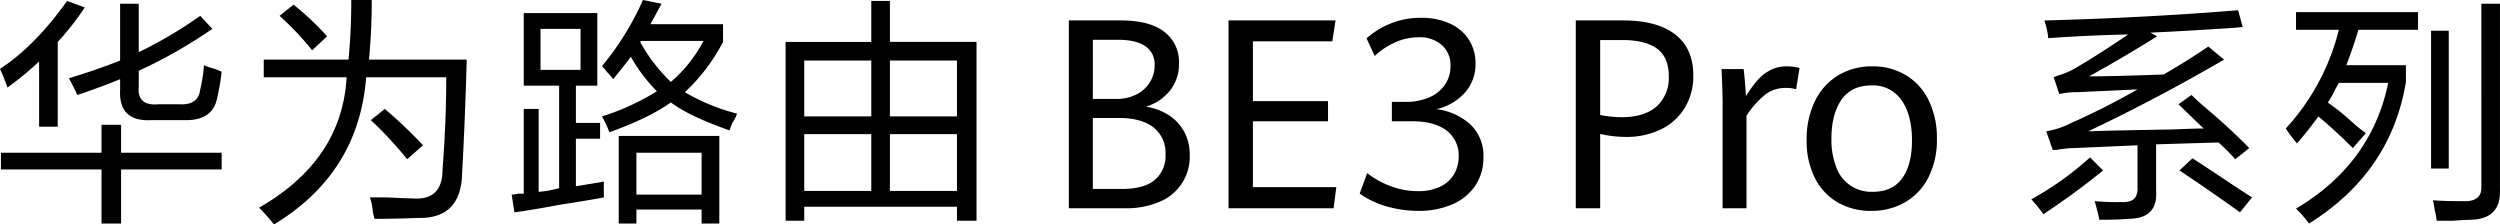 <svg id="组_48169" data-name="组 48169" xmlns="http://www.w3.org/2000/svg" width="683.494" height="61.36" viewBox="0 0 683.494 61.36">
  <path id="路径_22" data-name="路径 22" d="M2.037,23.865A53.571,53.571,0,0,0,0,18.773Q9.674,12.412,18.333.187L23.17,1.97a72.721,72.721,0,0,1-7.384,9.42V34.558H10.694V16.737a87.68,87.68,0,0,1-8.657,7.128M.255,46.27V41.689h27.5v-7.64H33.1v7.64H60.6V46.27H33.1V61.038H27.753V46.27ZM21.133,25.9q-1.021-2.292-2.292-4.583,7.638-2.292,14-4.839V.951h5.092V14.189A115.839,115.839,0,0,0,54.74,4.26l3.311,3.565A134.832,134.832,0,0,1,37.936,19.283V23.61q-.513,5.346,5.347,4.837h5.856q5.091.257,5.6-4.073a38.826,38.826,0,0,0,1.019-6.62,15.315,15.315,0,0,0,3.056,1.019c.847.342,1.439.6,1.783.764a60.394,60.394,0,0,1-1.273,7.384q-1.277,6.11-9.166,5.856H41.5q-9.166.513-8.656-8.4v-2.8q-5.6,2.292-11.712,4.329" transform="translate(0 0.068)"/>
  <path id="路径_23" data-name="路径 23" d="M56.086,61.36a55.474,55.474,0,0,0-4.075-4.584Q74.669,43.792,75.945,21.131H53.286V16.294H76.454Q77.218,8.656,77.218,0h5.6q0,8.4-.763,16.294h26.733q-.513,17.825-1.273,31.062-.255,12.471-11.966,12.221-6.11.251-11.966.255a15.854,15.854,0,0,1-.509-2.292,14.831,14.831,0,0,0-.763-3.564h4.837q4.582.249,6.62.255,8.4.764,8.4-7.893,1.015-12.984,1.019-25.206h-21.9Q79.251,47.358,56.086,61.36M66.524,13.749a79.606,79.606,0,0,0-8.91-9.421l3.819-3.055A74.6,74.6,0,0,1,70.6,9.93Zm25.97,29.789a101.458,101.458,0,0,0-9.929-10.693l3.819-3.056a121.01,121.01,0,0,1,10.438,9.93Z" transform="translate(18.819)"/>
  <path id="路径_24" data-name="路径 24" d="M106.024,23.423V3.564h20.114v19.86h-5.856V33.609H126.9v4.328h-6.618V50.92l7.637-1.272v4.328q-4.075.764-12.221,2.037-8.151,1.526-12.22,2.037l-.764-4.839a10.577,10.577,0,0,0,1.781-.255h1.528V29.789H110.1V52.448a27.164,27.164,0,0,0,5.6-1.019V23.423Zm4.583-4.328h10.948V7.893H110.607Zm51.685,16.549q-10.951-3.818-16.041-7.638-6.11,4.333-16.8,8.148a32.679,32.679,0,0,0-2.036-4.328,65.737,65.737,0,0,0,15.021-6.875,44.258,44.258,0,0,1-7.129-9.42q-2.292,3.054-4.837,6.109a12.67,12.67,0,0,0-1.528-1.781q-1.019-1.273-1.527-1.783A77.27,77.27,0,0,0,138.614,0l5.092,1.019-3.056,5.6h19.86v4.837a50.657,50.657,0,0,1-10.438,13.749,55.323,55.323,0,0,0,14.257,5.856,8.847,8.847,0,0,1-1.273,2.547c-.342.851-.6,1.527-.763,2.036m-30.3,25.461V37.172h27.5V61.105h-4.837V57.287H136.831v3.819Zm4.837-7.893h17.822V41.756H136.831ZM155.163,11.2H138.1l-.255.255a45.584,45.584,0,0,0,8.4,10.948,37.642,37.642,0,0,0,8.912-11.2" transform="translate(37.165)"/>
  <path id="路径_25" data-name="路径 25" d="M157.718,60.274V11.389h23.423V.187h5.092v11.2h23.678V60.274h-5.347v-3.82H162.81v3.82Zm5.092-28.517h18.332V16.481H162.81Zm0,20.369h18.332V36.6H162.81Zm41.755-35.644H186.233V31.757h18.332ZM186.233,52.126h18.332V36.6H186.233Z" transform="translate(57.067 0.068)"/>
  <path id="路径_26" data-name="路径 26" d="M411.122,57.813a51.227,51.227,0,0,0-3.311-4.073,84.385,84.385,0,0,0,16.041-11.457l3.564,3.565q-7.131,5.859-16.294,11.965M415.45,24.97l-1.528-4.583a10.484,10.484,0,0,1,1.273-.509,22.3,22.3,0,0,0,3.819-1.527q5.855-3.307,15.277-9.676-11.458.257-21.9,1.019V9.185a22.834,22.834,0,0,0-1.019-4.328q28-.766,52.957-2.8l1.273,4.583q-2.292.257-6.874.509-11.971.764-18.332,1.019l1.783,1.019q-8.917,5.6-18.586,10.948,6.11,0,20.367-.509,6.619-3.818,12.221-7.638l4.328,3.565q-18.844,10.949-37.171,19.6,7.38-.251,23.423-.509,5.6-.251,8.146-.255l-6.875-6.62,3.565-2.547c.675.681,1.783,1.7,3.309,3.056a168.151,168.151,0,0,1,12.476,11.457l-3.819,3.055a59.2,59.2,0,0,0-4.583-4.583l-17.06.509v12.73q.509,7.638-7.637,7.637-2.292.251-7.893.255-.513-2.547-1.273-5.091a67.063,67.063,0,0,0,7.384.253q4.584.251,4.328-4.073V38.974q-11.713.513-17.313.764a27.73,27.73,0,0,0-4.837.509h-1.019l-1.783-5.092a23.349,23.349,0,0,0,6.875-2.292A200.9,200.9,0,0,0,436.836,23.7l-16.549.764a20.21,20.21,0,0,0-4.837.508m49.393,32.335q-7.389-5.348-16.549-11.457l3.564-3.311q2.8,1.783,8.148,5.347t8.146,5.347Z" transform="translate(147.557 0.744)"/>
  <path id="路径_27" data-name="路径 27" d="M461.689,7.876V3.039h33.354V7.876H478.749q-1.528,5.1-3.311,9.676h16.294v4.583q-4.075,24.7-26.478,38.7a38.183,38.183,0,0,0-3.565-4.075q20.623-12.22,25.206-34.371H473.4q-.255.513-1.017,1.783a16.724,16.724,0,0,1-2.037,3.564,66.817,66.817,0,0,1,6.111,4.839,40.514,40.514,0,0,0,4.328,3.564l-3.564,4.073q-4.839-4.833-9.421-8.657-2.547,3.571-5.856,7.384a42.156,42.156,0,0,1-3.055-4.073A61.894,61.894,0,0,0,473.4,7.876Zm36.918.256h4.837v37.68h-4.837Zm1.528,51.939a14.161,14.161,0,0,0-.509-2.8q-.257-1.783-.509-2.8,2.541.251,8.148.256,5.346.249,5.092-4.075V.748h5.092v50.92q.251,7.889-7.893,8.148c-1.017,0-2.634.083-4.837.255Z" transform="translate(166.039 0.271)"/>
  <path id="路径_28" data-name="路径 28" d="M241.854,29.975a12.35,12.35,0,0,1,4.237,4.521,13.227,13.227,0,0,1,1.543,6.489,13.268,13.268,0,0,1-8.14,12.643,22.893,22.893,0,0,1-9.591,1.826H214.582V4.1H228.8q7.836,0,11.862,3.1a10.252,10.252,0,0,1,4.026,8.6,11.587,11.587,0,0,1-2.465,7.5,13.446,13.446,0,0,1-6.579,4.381,16.213,16.213,0,0,1,6.207,2.287M221.143,25.56H227.6a11.693,11.693,0,0,0,5.5-1.242,9.037,9.037,0,0,0,3.654-3.35,8.772,8.772,0,0,0,1.276-4.627,5.875,5.875,0,0,0-2.571-5.214q-2.572-1.736-7.464-1.736h-6.845Zm16.915,22.164A8.574,8.574,0,0,0,241,40.737a8.809,8.809,0,0,0-3.3-7.411q-3.3-2.553-9.469-2.553h-7.092v19.4h7.979q5.993,0,8.936-2.447" transform="translate(77.642 1.485)"/>
  <path id="路径_29" data-name="路径 29" d="M246.638,4.1h29.256l-.887,5.71h-21.7V26.162h20.532v5.5H253.305V49.673h22.8l-.744,5.781H246.638Z" transform="translate(89.24 1.485)"/>
  <path id="路径_30" data-name="路径 30" d="M280.412,55.146a24.061,24.061,0,0,1-7.448-3.511l2.058-5.6a24.069,24.069,0,0,0,6.507,3.6,20.984,20.984,0,0,0,7.324,1.329,13.924,13.924,0,0,0,6.082-1.205,8.671,8.671,0,0,0,3.794-3.369,9.488,9.488,0,0,0,1.3-4.964,8.393,8.393,0,0,0-3.3-7.022q-3.3-2.553-9.575-2.553h-5.39V26.562h3.688a15.945,15.945,0,0,0,6.542-1.241,9.909,9.909,0,0,0,4.291-3.458,8.834,8.834,0,0,0,1.508-5.089,7.378,7.378,0,0,0-2.341-5.744A9.077,9.077,0,0,0,289.1,8.9a15.408,15.408,0,0,0-6.756,1.543,19.485,19.485,0,0,0-5.266,3.564l-2.233-4.822a22.427,22.427,0,0,1,6.471-4.008,21.706,21.706,0,0,1,8.458-1.6,18.476,18.476,0,0,1,7.837,1.561,11.992,11.992,0,0,1,5.2,4.4,11.789,11.789,0,0,1,1.826,6.525,11.584,11.584,0,0,1-2.927,8,14.924,14.924,0,0,1-7.749,4.486,16.82,16.82,0,0,1,9.274,4.184,11.748,11.748,0,0,1,3.564,9.008,13.567,13.567,0,0,1-2.2,7.677,14.248,14.248,0,0,1-6.243,5.126,22.83,22.83,0,0,1-9.4,1.807,30.929,30.929,0,0,1-8.547-1.205" transform="translate(98.766 1.296)"/>
  <path id="路径_31" data-name="路径 31" d="M316.352,4.1h12.907q9.362,0,14.292,3.849t4.928,11.153a16.734,16.734,0,0,1-2.323,8.883,15.487,15.487,0,0,1-6.507,5.887,21.291,21.291,0,0,1-9.575,2.074,31.426,31.426,0,0,1-7.057-.816v20.32h-6.666ZM338.463,27.6a10.482,10.482,0,0,0,3.316-8.245q0-5.213-3.245-7.553T329.118,9.46h-6.1v20.5a33.274,33.274,0,0,0,5.816.6q6.312,0,9.628-2.962" transform="translate(114.465 1.485)"/>
  <path id="路径_32" data-name="路径 32" d="M345.9,23.642q0-3.189-.283-9.575h6.029q.212,1.6.389,3.849t.248,3.564a34.376,34.376,0,0,1,3.051-4.256,12.1,12.1,0,0,1,3.511-2.819,9.62,9.62,0,0,1,4.61-1.081,12.282,12.282,0,0,1,3.475.46l-.922,5.781a11.082,11.082,0,0,0-2.837-.354A9.106,9.106,0,0,0,357.606,21a24.842,24.842,0,0,0-5.178,5.8v25.32H345.9Z" transform="translate(125.055 4.821)"/>
  <path id="路径_33" data-name="路径 33" d="M371.232,50.541a15.934,15.934,0,0,1-6.259-6.65,22.306,22.306,0,0,1-2.27-10.426,23.611,23.611,0,0,1,2.27-10.656,16.713,16.713,0,0,1,6.33-7.022,17.648,17.648,0,0,1,9.345-2.465,17.467,17.467,0,0,1,9.184,2.412,16.3,16.3,0,0,1,6.241,6.9,23.228,23.228,0,0,1,2.235,10.479A22.594,22.594,0,0,1,395.985,43.7a16.317,16.317,0,0,1-6.4,6.791,18.278,18.278,0,0,1-9.256,2.34,17.97,17.97,0,0,1-9.1-2.287m17.608-6.65q2.658-3.724,2.658-10.319,0-6.88-2.818-10.959a9.428,9.428,0,0,0-8.283-4.077q-5.495,0-8.209,3.952t-2.713,10.587a20.893,20.893,0,0,0,1.313,7.8,10.148,10.148,0,0,0,10.035,6.738q5.356,0,8.016-3.725" transform="translate(131.236 4.82)"/>
</svg>
